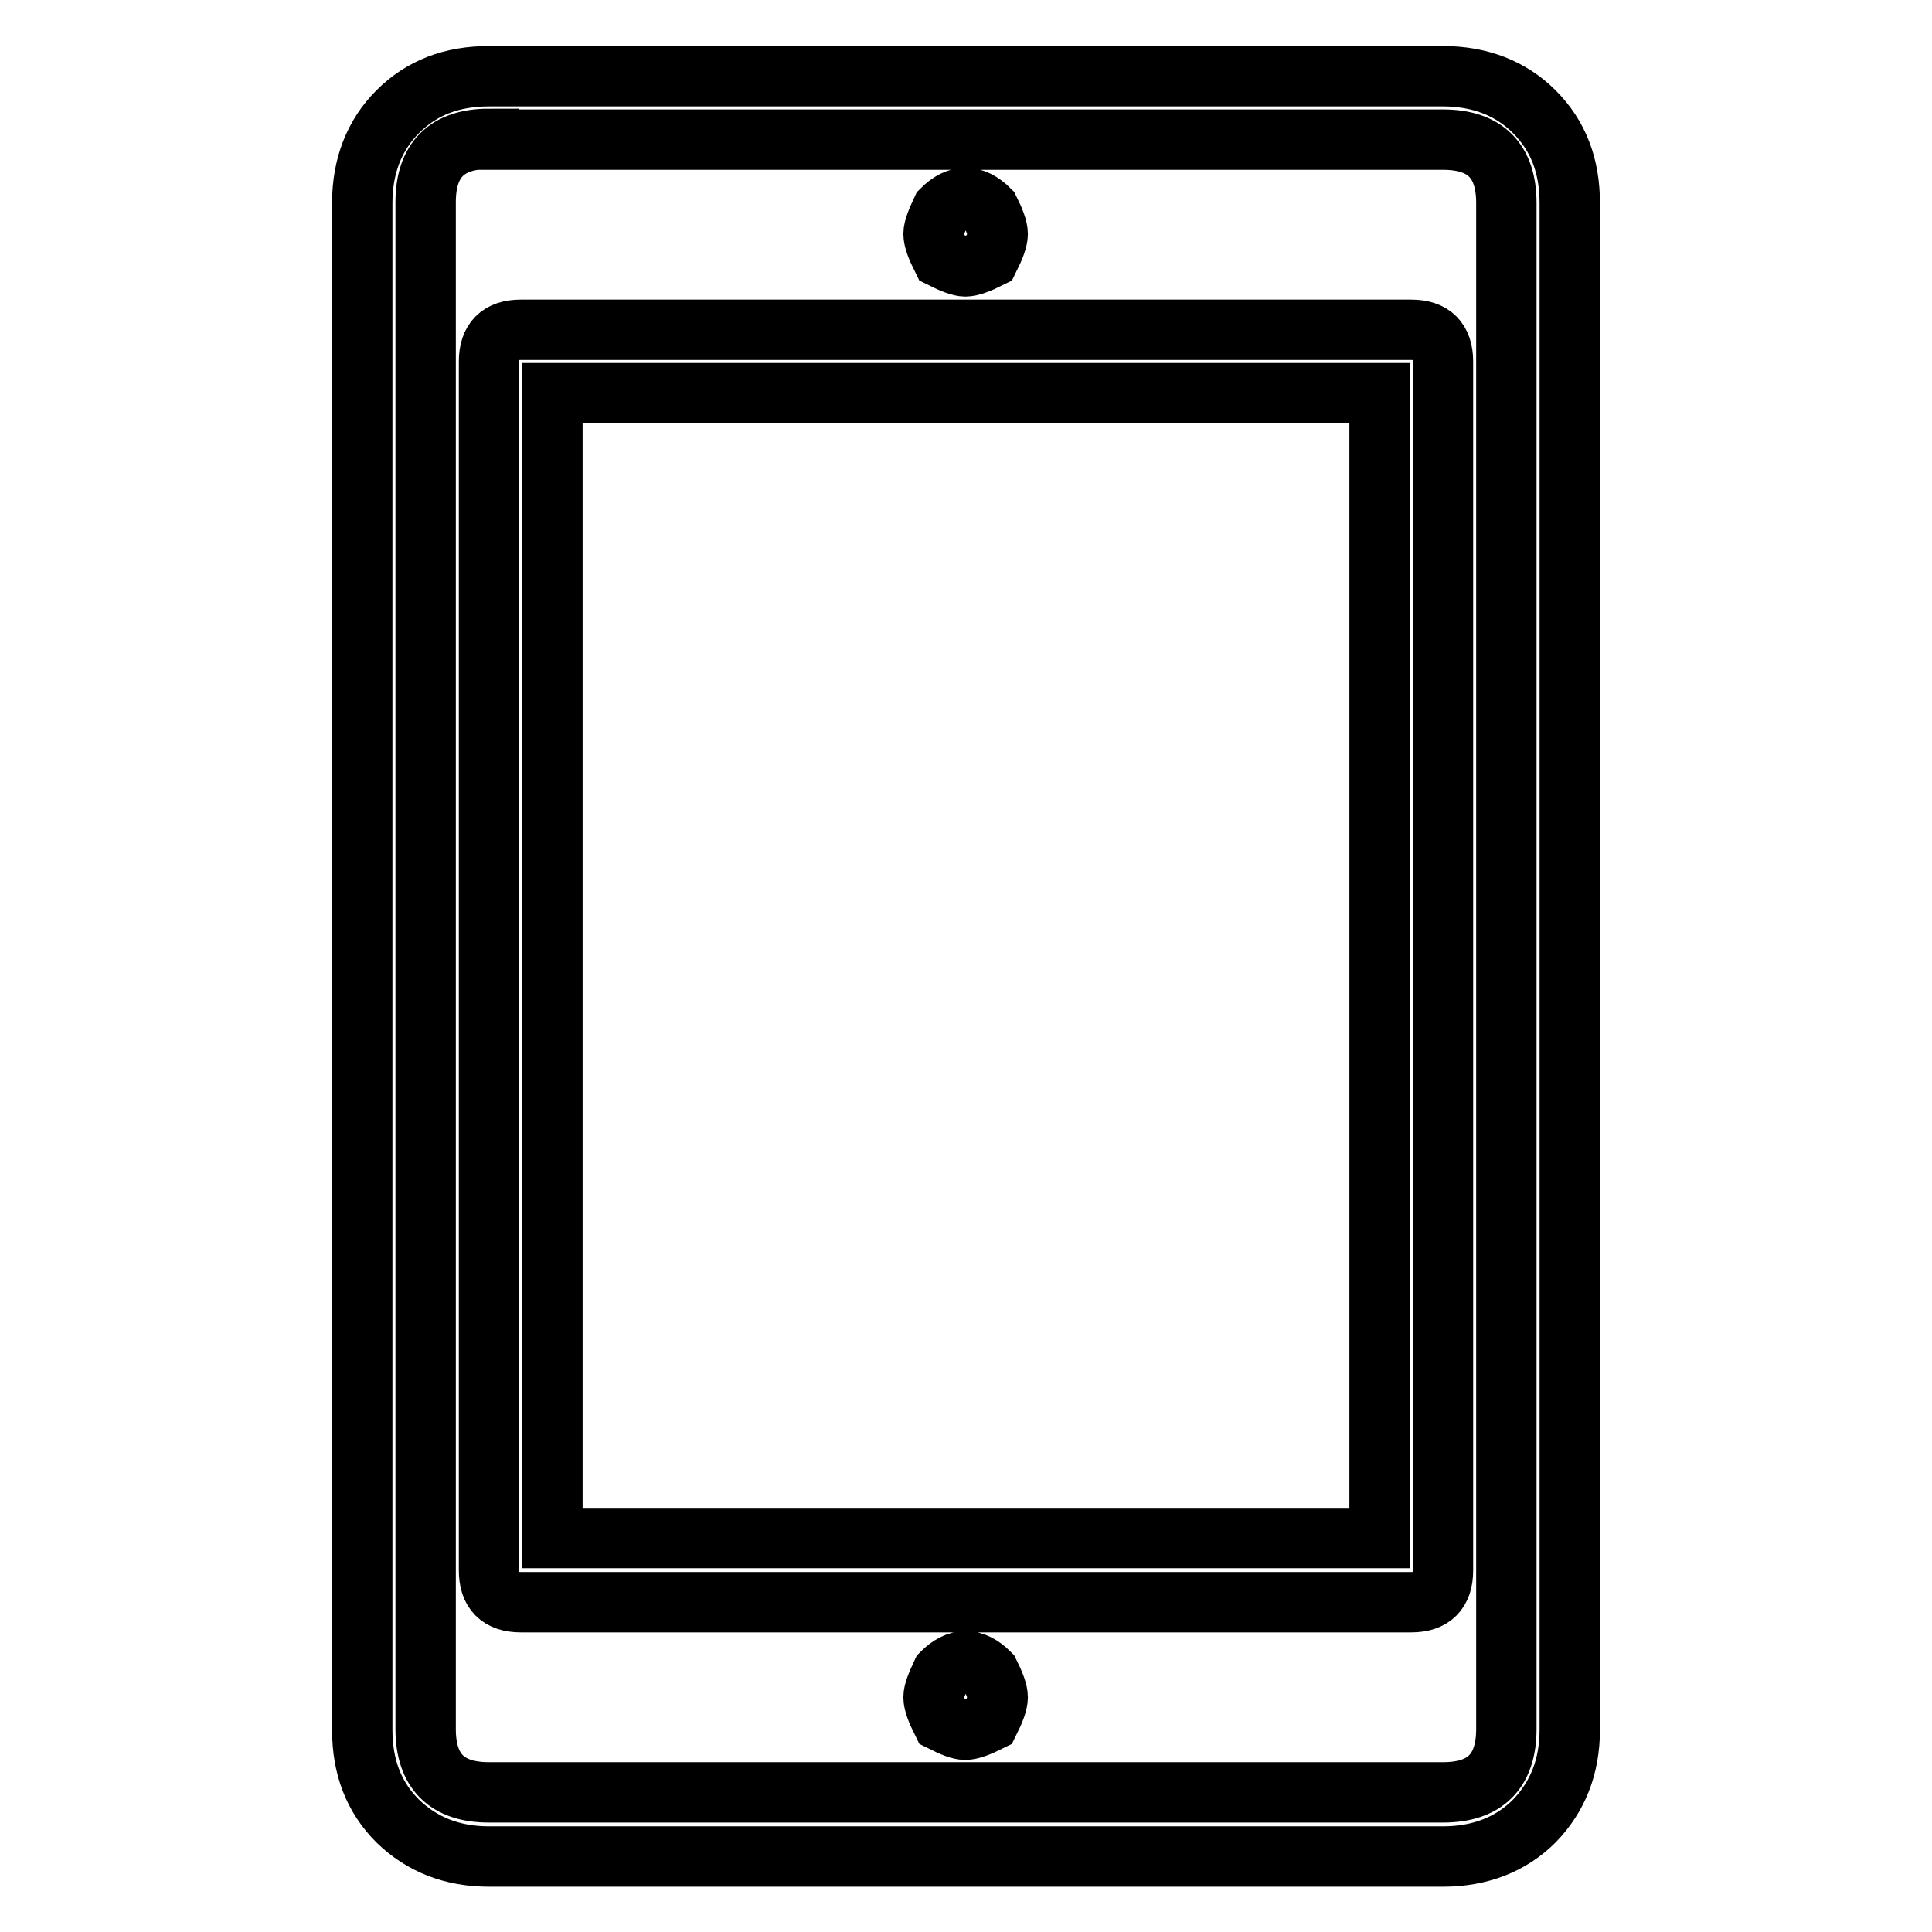 <?xml version="1.0" encoding="utf-8"?>
<!-- Svg Vector Icons : http://www.onlinewebfonts.com/icon -->
<!DOCTYPE svg PUBLIC "-//W3C//DTD SVG 1.1//EN" "http://www.w3.org/Graphics/SVG/1.1/DTD/svg11.dtd">
<svg version="1.1" xmlns="http://www.w3.org/2000/svg" xmlns:xlink="http://www.w3.org/1999/xlink" x="0px" y="0px" viewBox="0 0 256 256" enable-background="new 0 0 256 256" xml:space="preserve">
<g> <path stroke-width="8" fill-opacity="0" stroke="#000000"  d="M191.2,246H64.8c-4.9,0-8.9-1.6-12.1-4.7c-3.2-3.2-4.7-7.2-4.7-12.1V26.9c0-4.9,1.6-9,4.7-12.1 c3.2-3.2,7.2-4.7,12.1-4.7h126.4c4.9,0,9,1.6,12.1,4.7c3.2,3.2,4.7,7.2,4.7,12.1v202.3c0,4.9-1.6,8.9-4.7,12.1 C200.2,244.4,196.1,246,191.2,246z M64.8,18.4c-5.6,0-8.4,2.8-8.4,8.4v202.3c0,5.6,2.8,8.4,8.4,8.4h126.4c5.6,0,8.4-2.8,8.4-8.4 V26.9c0-5.6-2.8-8.4-8.4-8.4H64.8z M187,212.3H69c-2.8,0-4.2-1.4-4.2-4.2V47.9c0-2.8,1.4-4.2,4.2-4.2h118c2.8,0,4.2,1.4,4.2,4.2 v160.2C191.2,210.9,189.8,212.3,187,212.3z M73.2,203.8h109.6V52.1H73.2V203.8z M124.8,34.2c-0.7-1.4-1.1-2.5-1.1-3.2 s0.4-1.7,1.1-3.2c2.1-2.1,4.2-2.1,6.3,0c0.7,1.4,1.1,2.5,1.1,3.2s-0.4,1.8-1.1,3.2c-1.4,0.7-2.5,1.1-3.2,1.1 C127.3,35.3,126.2,34.9,124.8,34.2z M124.8,228.1c-0.7-1.4-1.1-2.5-1.1-3.2c0-0.7,0.4-1.7,1.1-3.2c2.1-2.1,4.2-2.1,6.3,0 c0.7,1.4,1.1,2.5,1.1,3.2c0,0.7-0.4,1.8-1.1,3.2c-1.4,0.7-2.5,1.1-3.2,1.1S126.2,228.8,124.8,228.1z"/></g>
</svg>